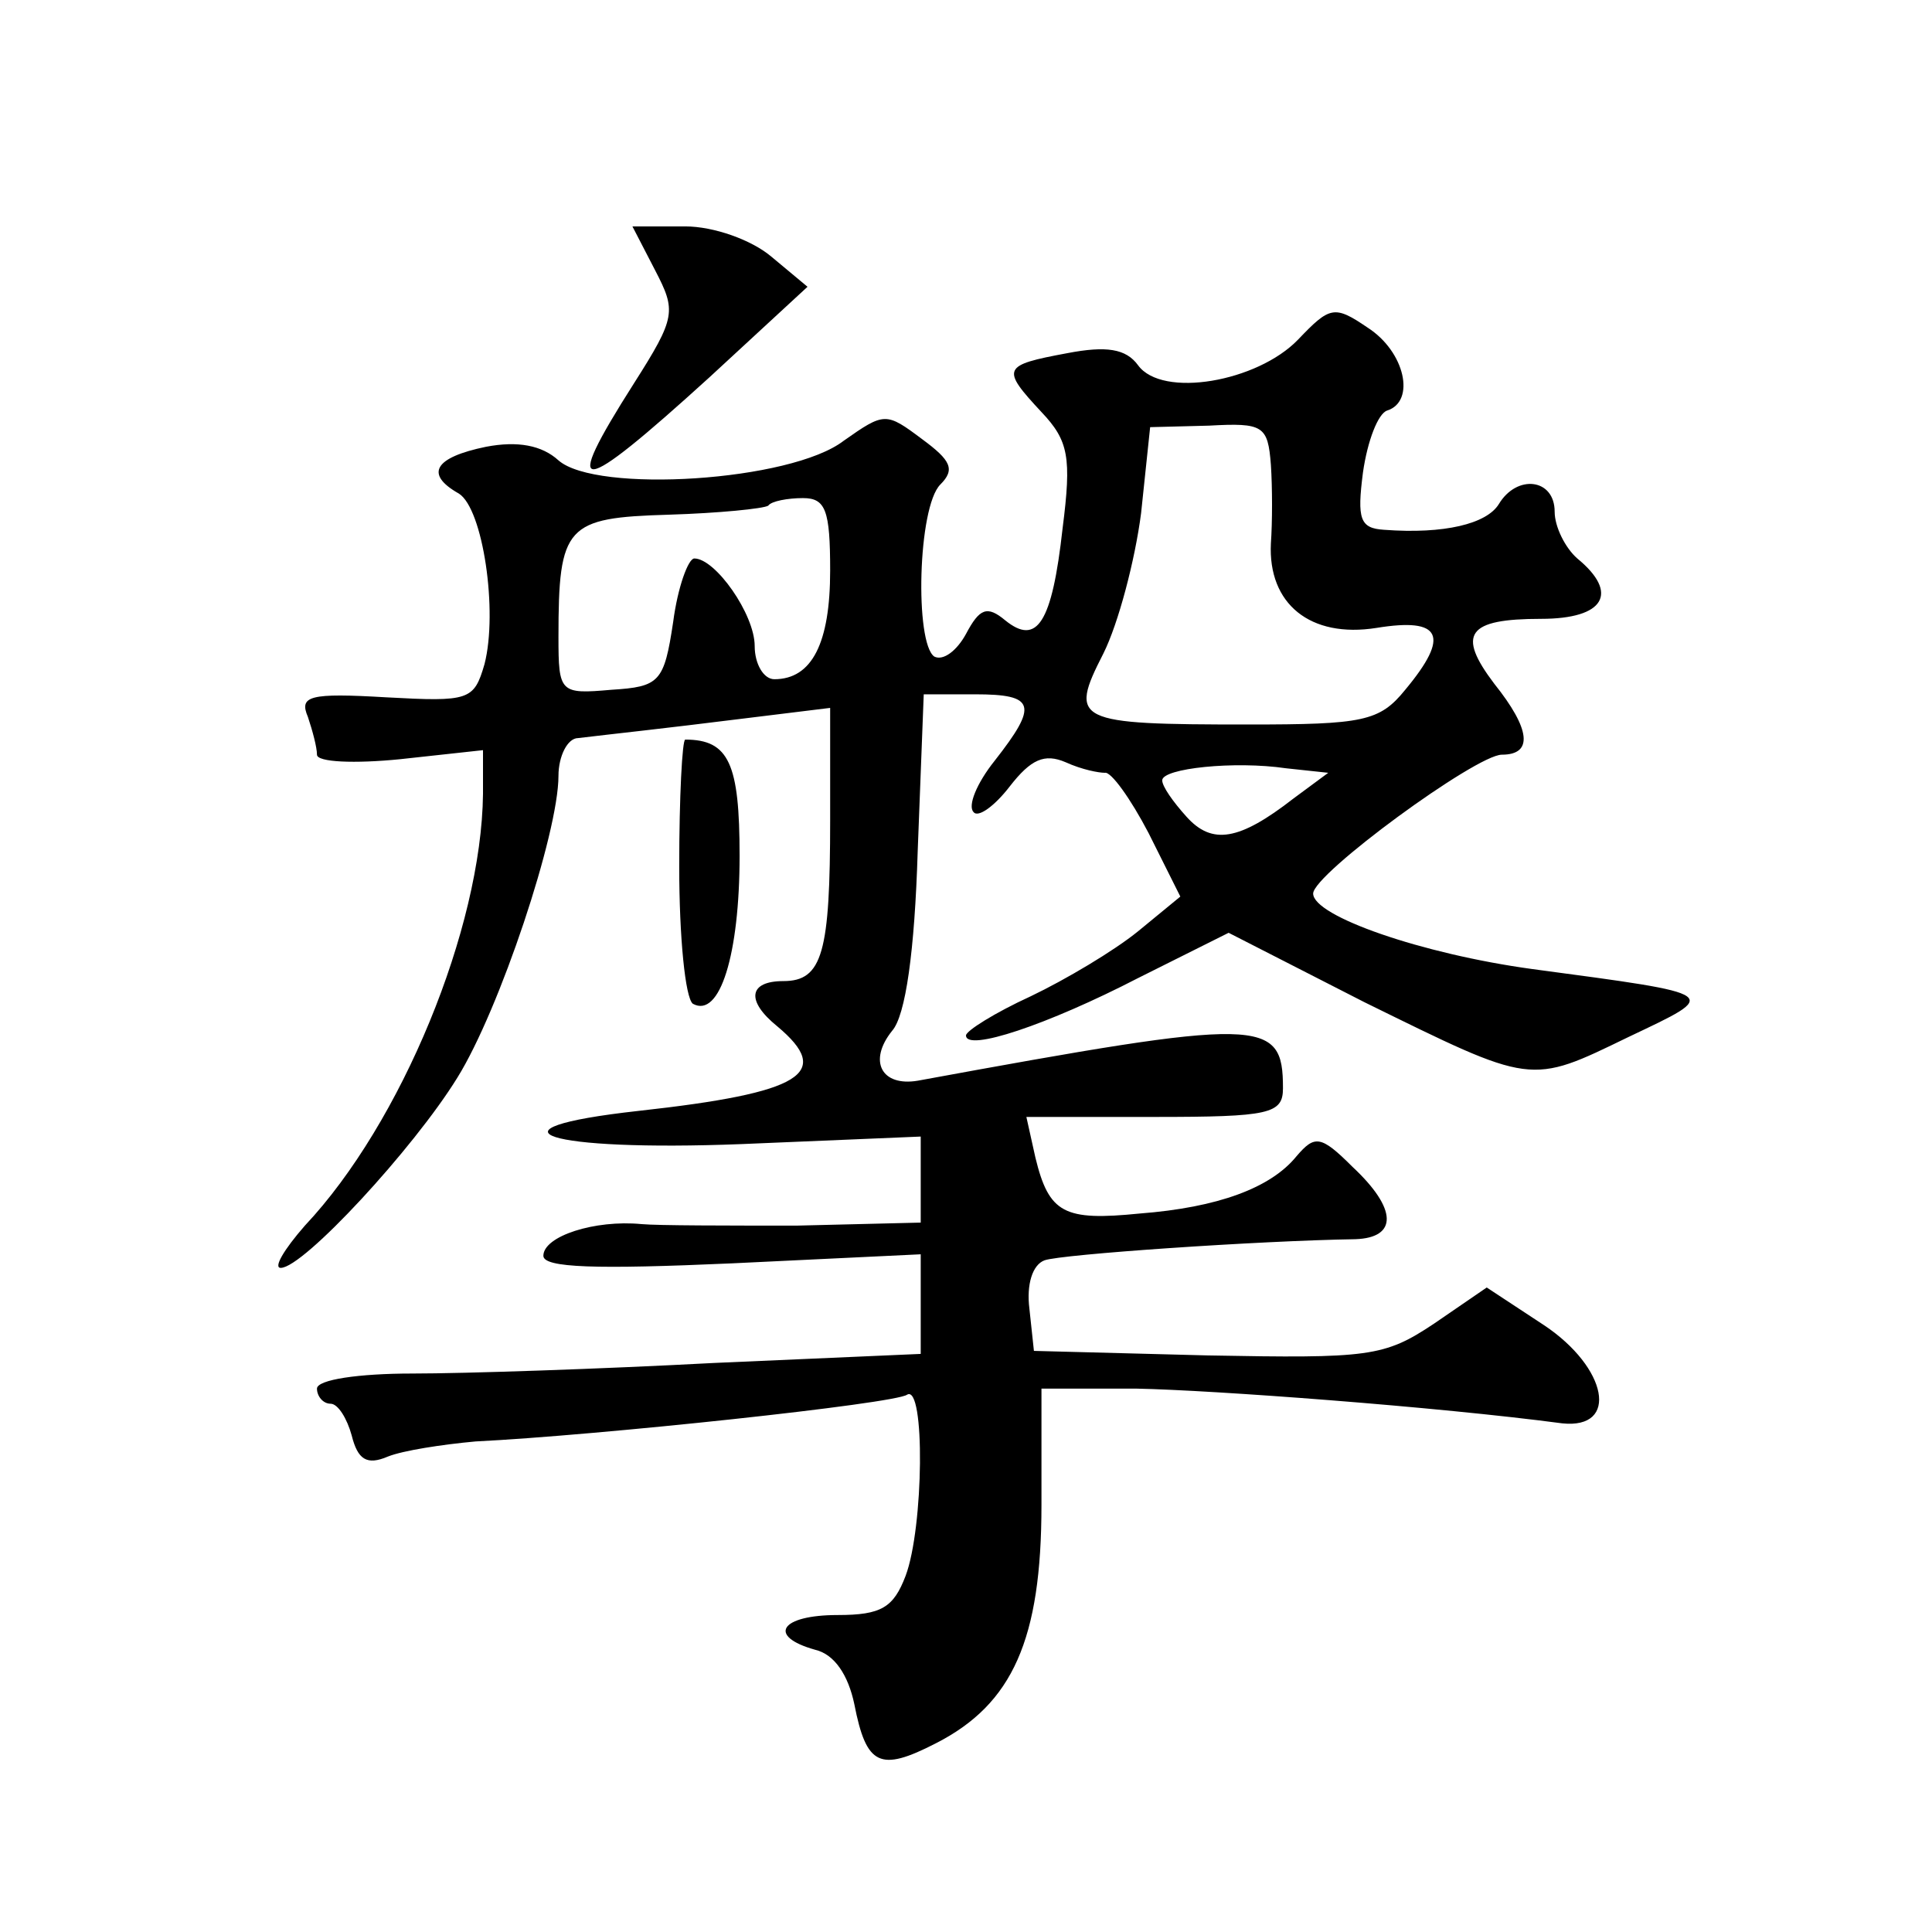 <?xml version="1.0" standalone="no"?>
<!DOCTYPE svg PUBLIC "-//W3C//DTD SVG 20010904//EN"
 "http://www.w3.org/TR/2001/REC-SVG-20010904/DTD/svg10.dtd">
<svg version="1.0" xmlns="http://www.w3.org/2000/svg"
 width="128pt" height="128pt" viewBox="0 0 128 128"
 preserveAspectRatio="xMidYMid meet">
<g transform="translate(0,128) scale(0.1,-0.1)"
fill="#0" stroke="none">
<path d="M434 1101 c14 -27 14 -31 -14 -75 -49 -77 -38 -76 50 4 l65 60 -24 20
c-13 11 -38 20 -57 20 l-35 0 15 -29z M860 1055 c-27 -28 -90 -39 -106 -17 -8 11
-21 13 -47 8 -43 -8 -44 -10 -17 -39 18 -19 20 -30 14 -77 -7 -63 -17 -78 -38 -61
-12 10 -17 8 -26 -9 -6 -11 -15 -18 -21 -15 -13 9 -11 99 4 114 10 10 7 16 -12
30 -24 18 -25 18 -52 -1 -35 -27 -164 -35 -189 -13 -11 10 -27 13 -48 9 -34 -7
-41 -18 -18 -31 16 -10 26 -78 17 -113 -7 -24 -10 -25 -65 -22 -51 3 -58 1 -52
-13 3 -9 6 -20 6 -25 0 -5 25 -6 55 -3 l55 6 0 -29 c-1 -89 -54 -218 -118 -286
-14 -16 -21 -28 -16 -28 15 0 88 79 117 126 28 45 67 162 67 200 0 13 6 25 13 25
25 3 54 6 110 13 l57 7 0 -74 c0 -88 -5 -107 -31 -107 -23 0 -25 -13 -4 -30 37
-31 17 -44 -92 -56 -108 -12 -61 -27 68 -22 l119 5 0 -29 0 -28 -82 -2 c-46 0 -92
0 -103 1 -31 3 -65 -8 -65 -21 0 -8 35 -9 125 -5 l125 6 0 -33 0 -33 -137 -6 c-75
-4 -165 -7 -200 -7 -35 0 -63 -4 -63 -10 0 -5 4 -10 9 -10 5 0 11 -10 14 -21 4
-16 10 -20 24 -14 10 4 36 8 58 10 81 4 278 25 286 31 12 7 11 -88 -1 -120 -8 -21
-16 -26 -45 -26 -38 0 -47 -14 -15 -23 13 -3 22 -17 26 -36 8 -41 17 -45 54 -26
51 26 70 69 70 158 l0 77 63 0 c51 -1 199 -12 282 -23 38 -4 30 37 -12 65 l-38
25 -35 -24 c-33 -22 -43 -23 -150 -21 l-115 3 -3 28 c-2 16 2 29 10 32 11 4 142
13 206 14 28 1 28 20 -2 48 -21 21 -25 21 -37 7 -17 -21 -52 -34 -104 -38 -50 -5
-60 0 -69 37 l-6 27 85 0 c76 0 85 2 85 19 0 47 -13 47 -242 5 -24 -4 -33 13 -17
33 9 10 15 53 17 119 l4 104 34 0 c40 0 42 -7 13 -44 -12 -15 -18 -30 -14 -34 3
-4 14 4 24 17 14 18 23 22 37 16 11 -5 22 -7 26 -7 4 1 17 -17 29 -40 l21 -42 -28
-23 c-16 -13 -48 -32 -71 -43 -24 -11 -43 -23 -43 -26 0 -11 54 7 114 38 l60 30
90 -46 c112 -55 109 -55 175 -23 61 29 63 28 -64 45 -73 10 -145 35 -145 50 0 13
108 92 125 92 21 0 19 17 -5 47 -25 33 -18 43 31 43 42 0 52 17 24 40 -8 7 -15
21 -15 31 0 22 -25 25 -37 5 -8 -13 -36 -20 -76 -17 -16 1 -18 7 -14 38 3 21 10
39 16 41 19 6 12 39 -13 55 -22 15 -25 14 -46 -8z m-18 -83 c1 -15 1 -38 0 -52
-2 -40 26 -63 70 -56 43 7 49 -5 19 -41 -17 -21 -28 -23 -104 -23 -115 0 -119 2
-96 47 10 20 21 62 25 93 l6 57 39 1 c36 2 39 0 41 -26z m-292 -70 c0 -48 -12 -72
-37 -72 -7 0 -13 10 -13 22 0 21 -26 58 -40 58 -4 0 -11 -19 -14 -42 -6 -40 -9
-43 -41 -45 -34 -3 -35 -2 -35 35 0 74 5 79 73 81 33 1 63 4 66 6 2 3 13 5 23 5
15 0 18 -8 18 -48z m307 -151 c-36 -28 -54 -31 -71 -12 -9 10 -16 20 -16 24 0 8
48 13 82 8 l28 -3 -23 -17z M450 706 c0 -47 4 -87 9 -91 18 -10 31 33 31 98 0 61
-7 77 -36 77 -2 0 -4 -38 -4 -84z"/>
</g>
</svg>
